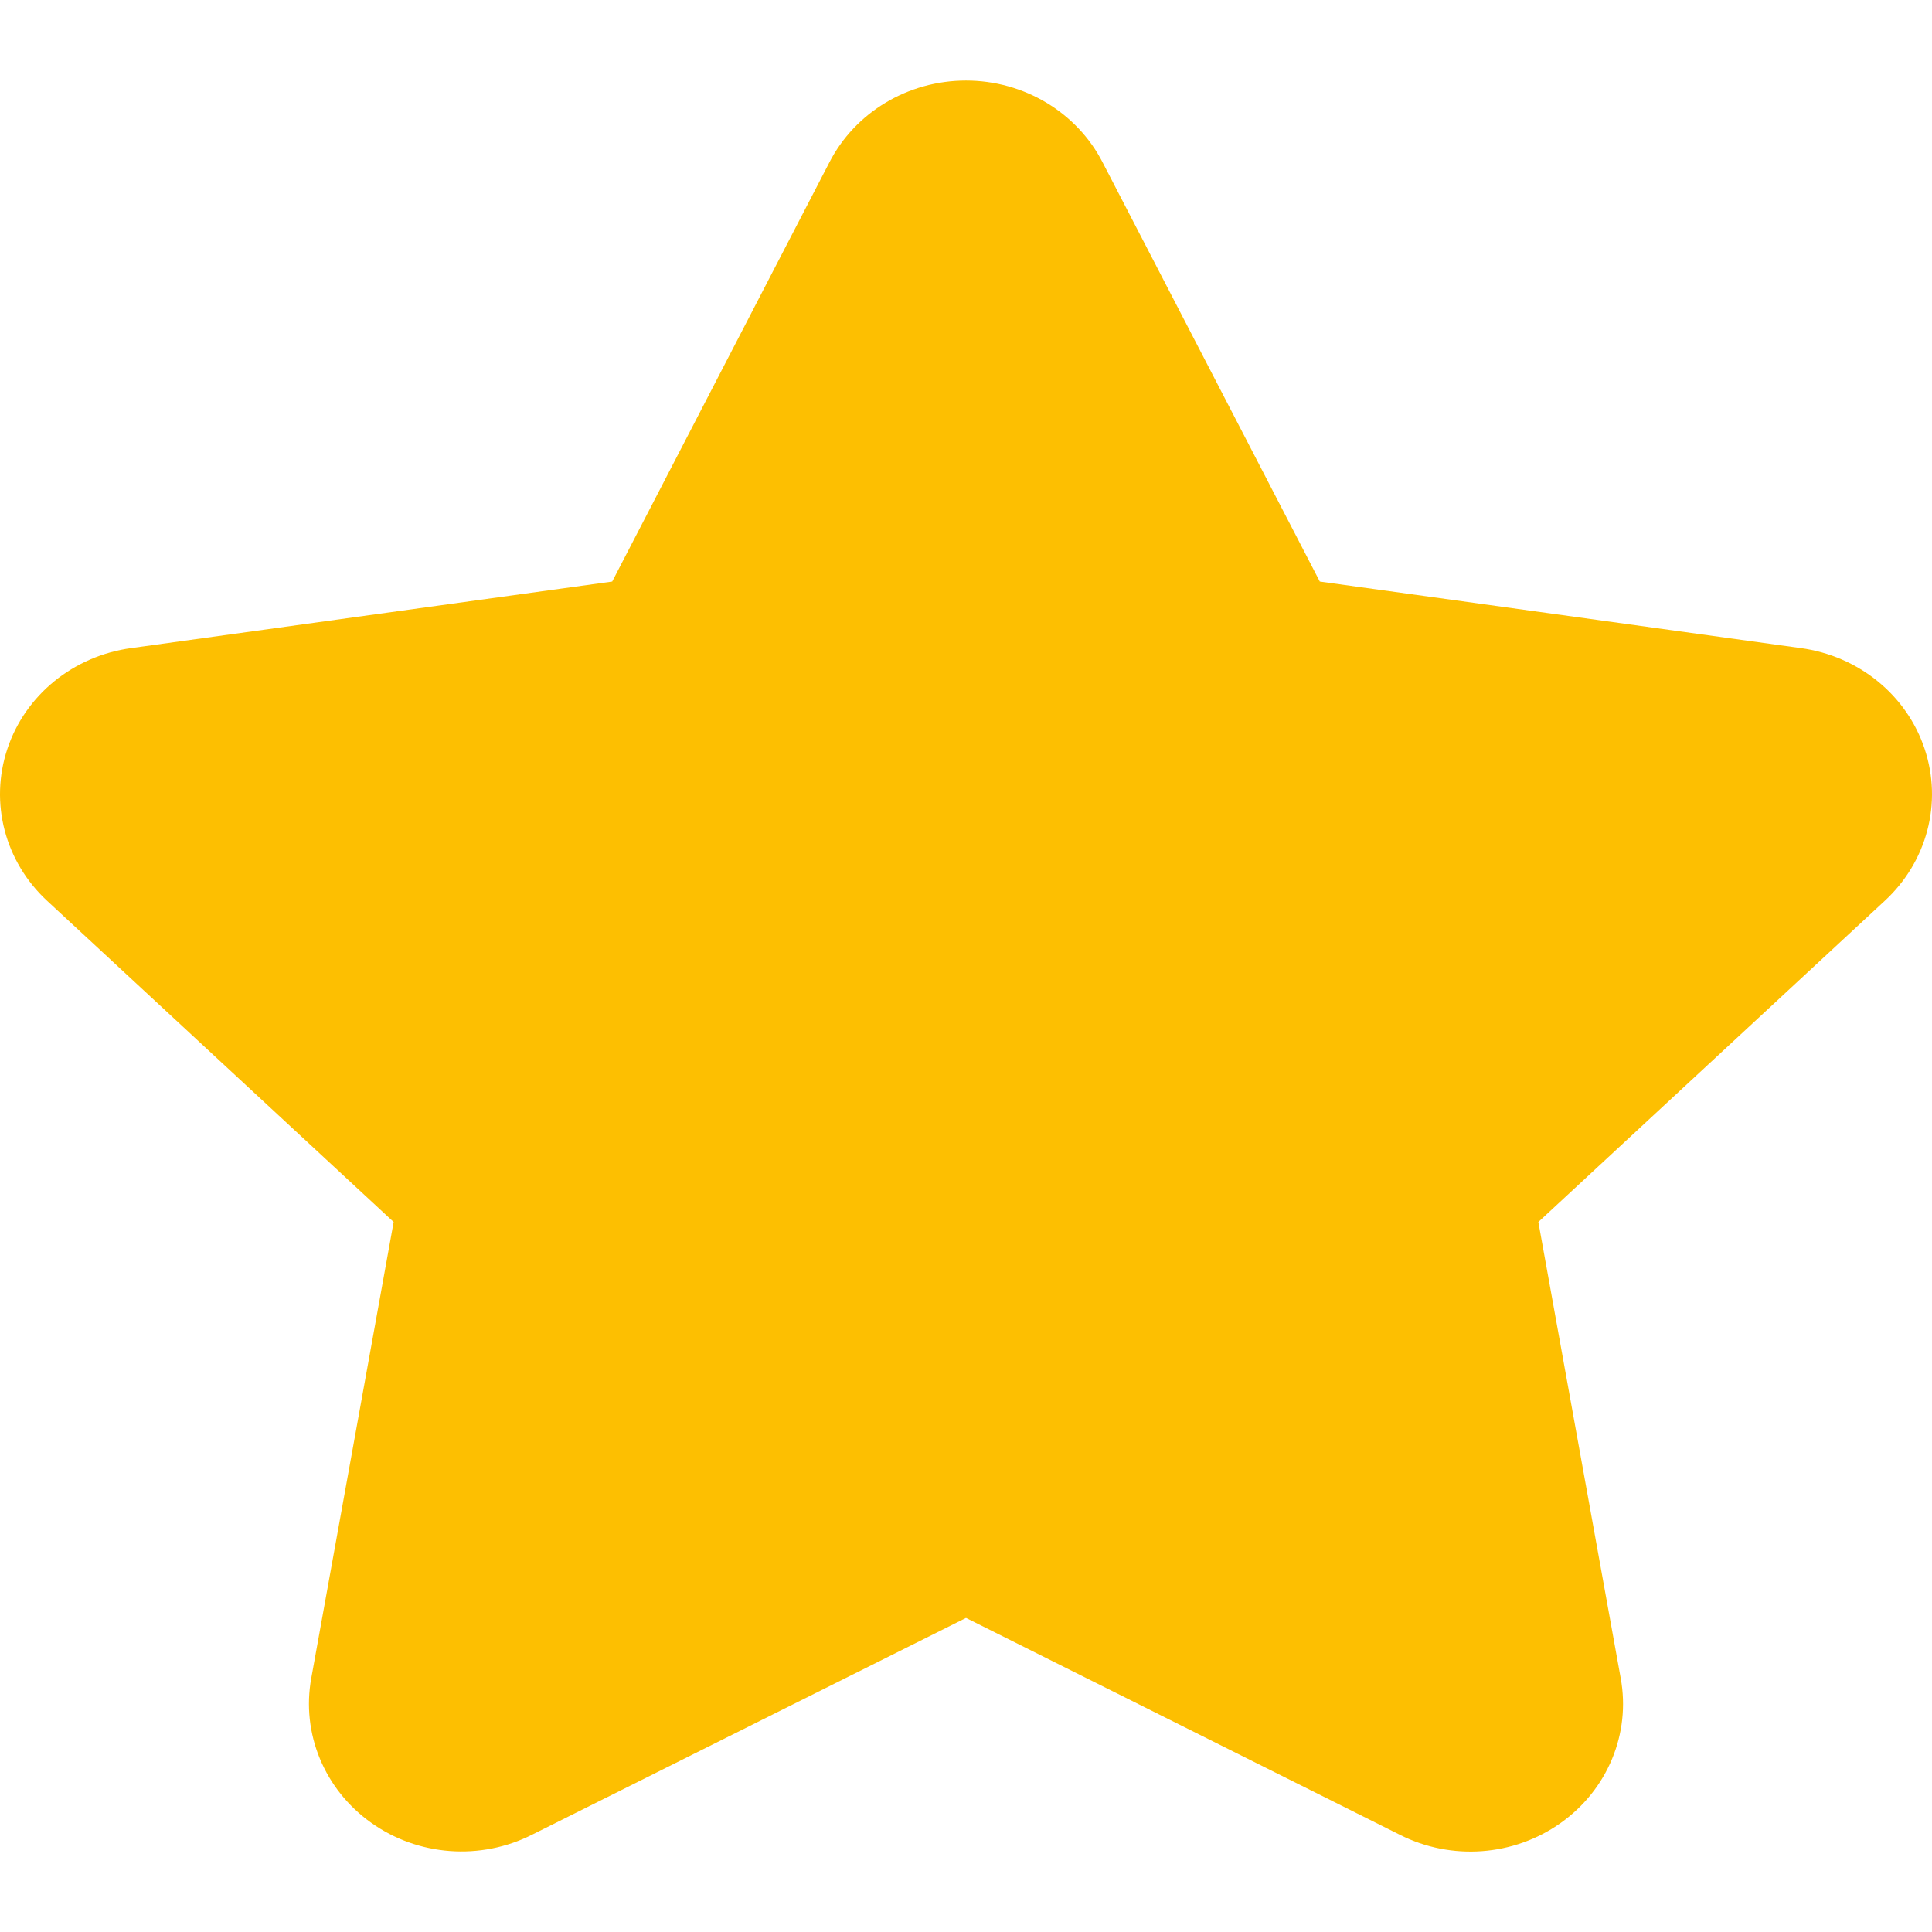 
<svg
  width="16"
  height="16"
  viewBox="0 0 16 16"
  fill="none"
  xmlns="http://www.w3.org/2000/svg"
>
<path
  fill-rule="evenodd"
  clip-rule="evenodd"
  d="M4.407 15.194C3.98 15.41 3.463 15.372 3.075 15.096C2.687 14.821 2.494 14.356 2.578 13.897L3.26 10.12L0.391 7.461C0.041 7.137 -0.088 6.649 0.061 6.202C0.209 5.756 0.608 5.432 1.088 5.367L5.07 4.816L6.868 1.346C7.081 0.93 7.52 0.667 8 0.667C8.48 0.667 8.919 0.93 9.132 1.346L10.93 4.816L14.912 5.367C15.392 5.432 15.791 5.756 15.939 6.202C16.088 6.649 15.959 7.137 15.608 7.461L12.74 10.12L13.422 13.898C13.506 14.357 13.313 14.822 12.925 15.097C12.537 15.373 12.02 15.411 11.593 15.195L8 13.399L4.407 15.194Z"
  path="#FDBF01"
  fill='#FDBF01'
/>
</svg>